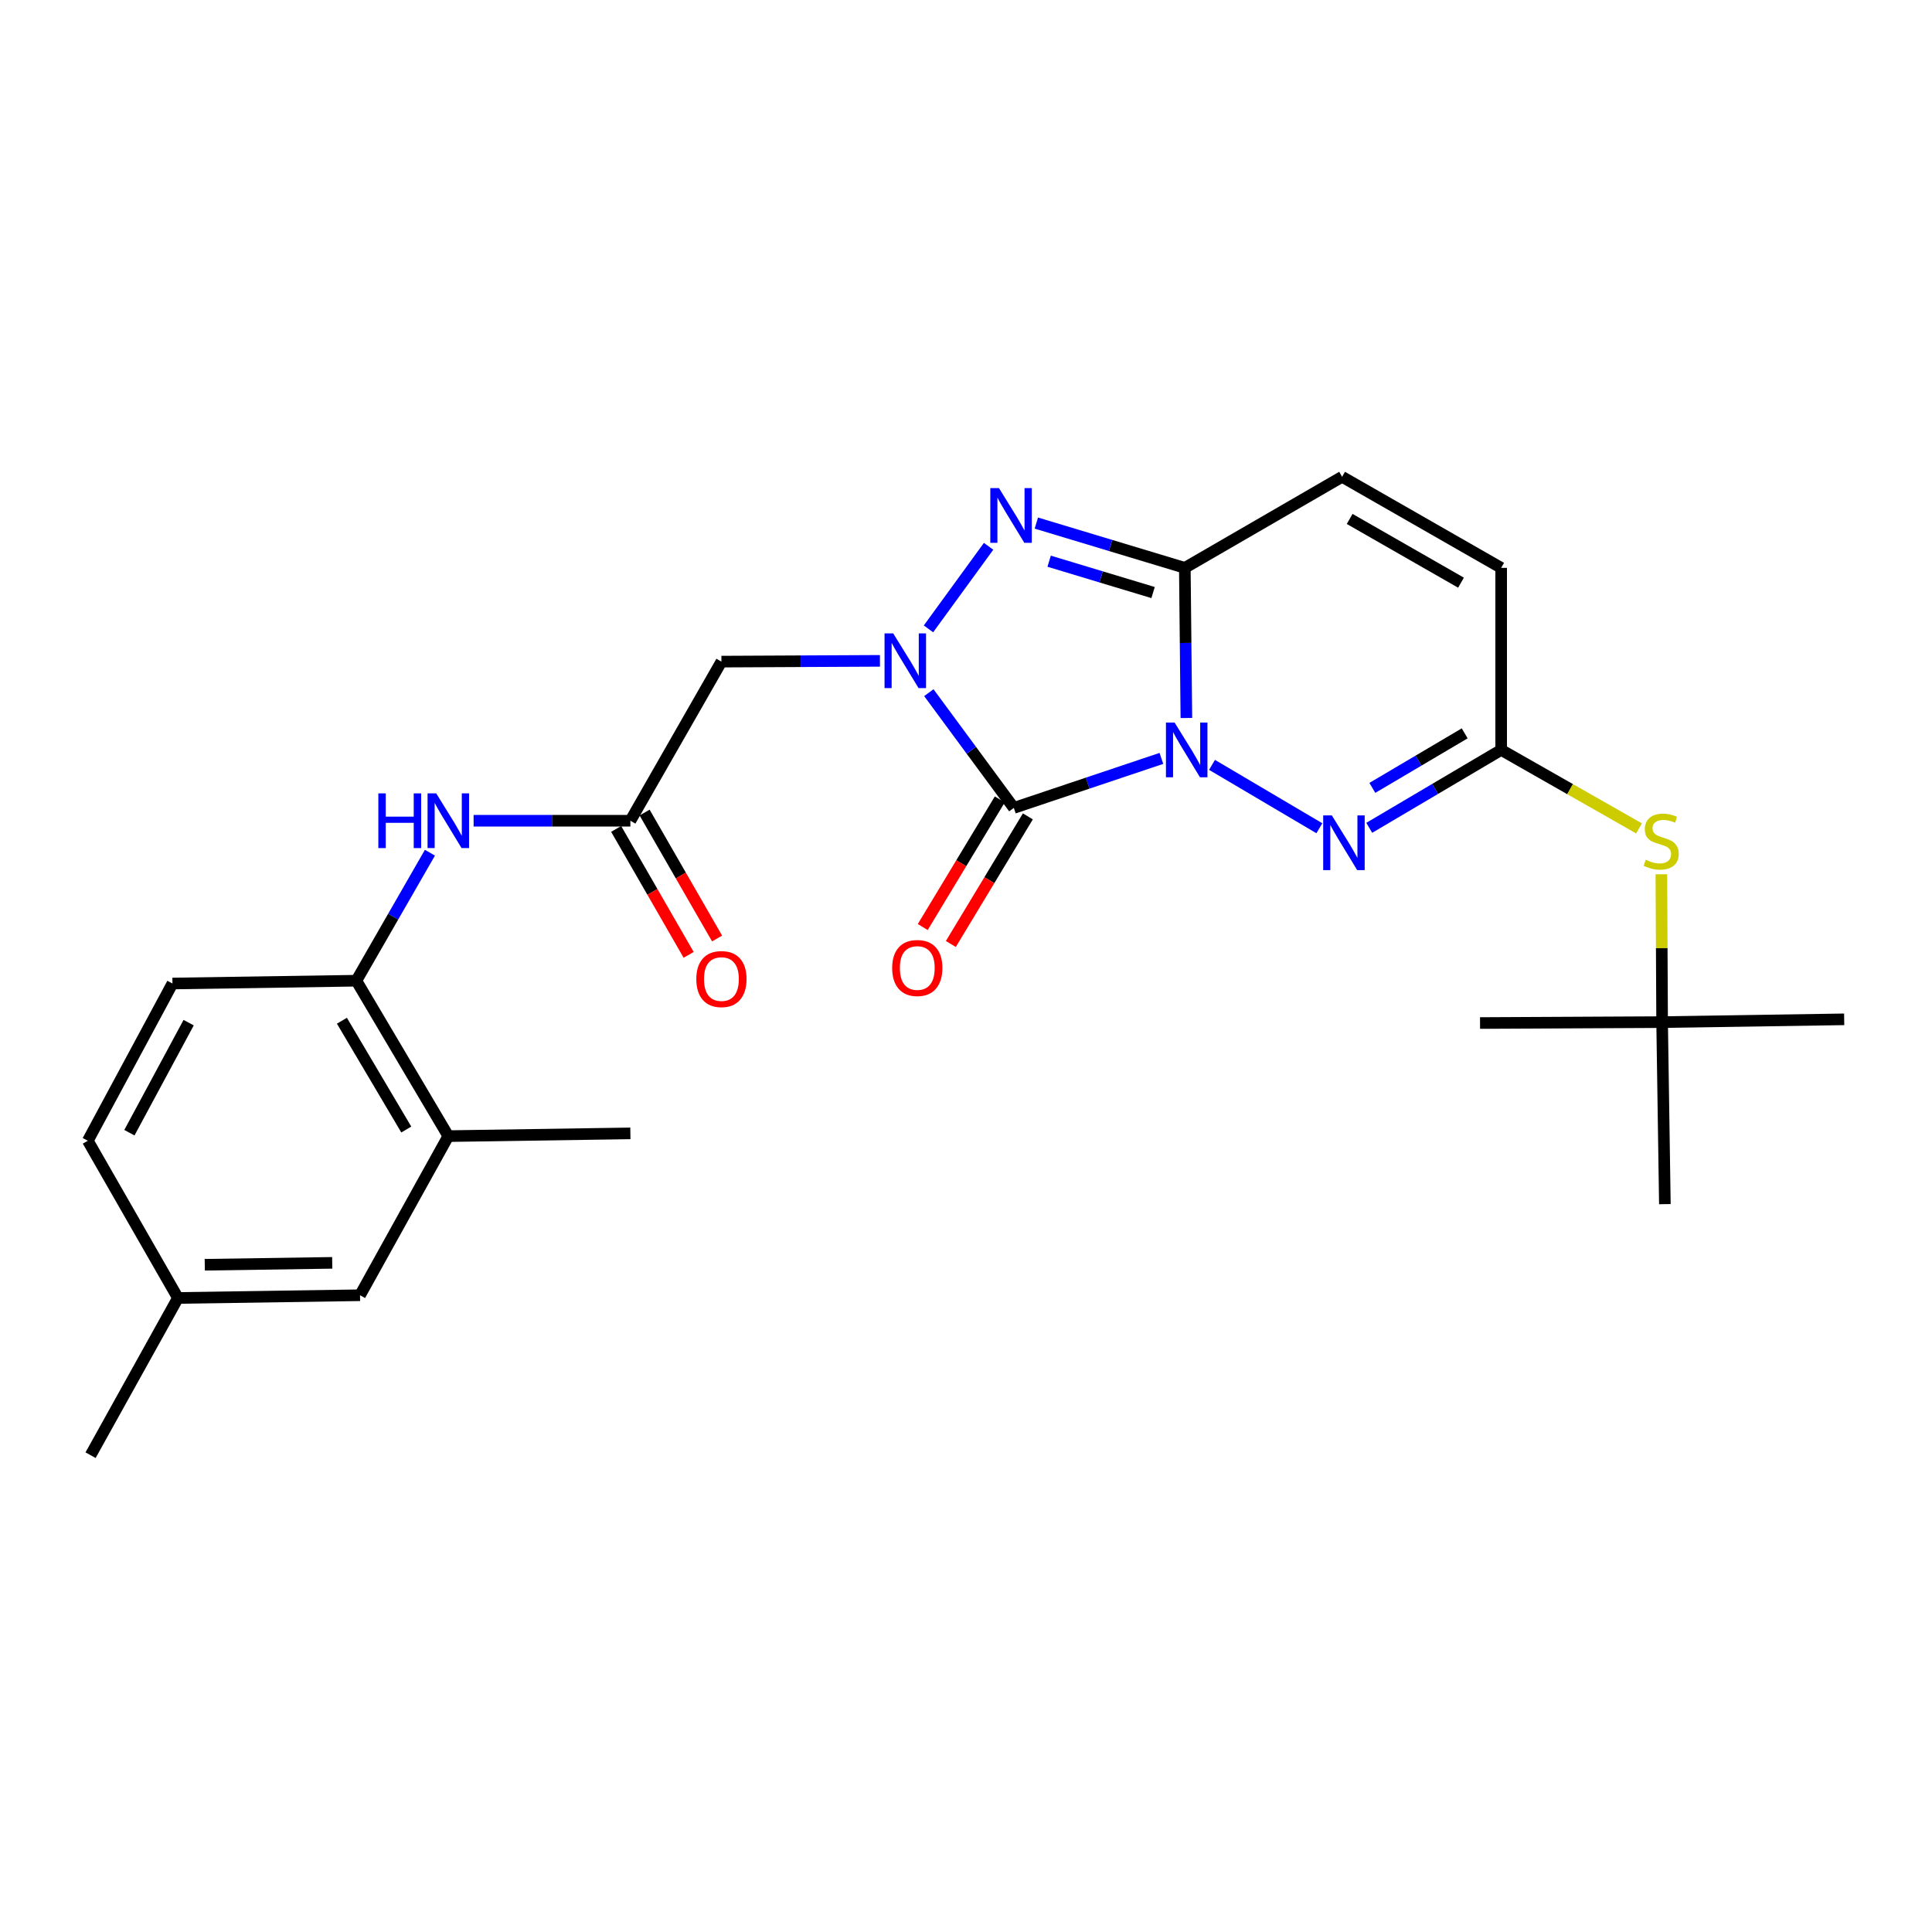 <?xml version='1.0' encoding='iso-8859-1'?>
<svg version='1.1' baseProfile='full'
              xmlns='http://www.w3.org/2000/svg'
                      xmlns:rdkit='http://www.rdkit.org/xml'
                      xmlns:xlink='http://www.w3.org/1999/xlink'
                  xml:space='preserve'
width='1000px' height='1000px' viewBox='0 0 1000 1000'>
<!-- END OF HEADER -->
<rect style='opacity:1.0;fill:#FFFFFF;stroke:none' width='1000' height='1000' x='0' y='0'> </rect>
<path class='bond-0' d='M 601.136,392.546 L 562.945,405.358' style='fill:none;fill-rule:evenodd;stroke:#0000FF;stroke-width:6px;stroke-linecap:butt;stroke-linejoin:miter;stroke-opacity:1' />
<path class='bond-0' d='M 562.945,405.358 L 524.755,418.17' style='fill:none;fill-rule:evenodd;stroke:#000000;stroke-width:6px;stroke-linecap:butt;stroke-linejoin:miter;stroke-opacity:1' />
<path class='bond-2' d='M 614.065,371.636 L 613.664,332.78' style='fill:none;fill-rule:evenodd;stroke:#0000FF;stroke-width:6px;stroke-linecap:butt;stroke-linejoin:miter;stroke-opacity:1' />
<path class='bond-2' d='M 613.664,332.78 L 613.264,293.925' style='fill:none;fill-rule:evenodd;stroke:#000000;stroke-width:6px;stroke-linecap:butt;stroke-linejoin:miter;stroke-opacity:1' />
<path class='bond-4' d='M 627.338,395.89 L 682.899,428.703' style='fill:none;fill-rule:evenodd;stroke:#0000FF;stroke-width:6px;stroke-linecap:butt;stroke-linejoin:miter;stroke-opacity:1' />
<path class='bond-1' d='M 524.755,418.17 L 502.759,388.344' style='fill:none;fill-rule:evenodd;stroke:#000000;stroke-width:6px;stroke-linecap:butt;stroke-linejoin:miter;stroke-opacity:1' />
<path class='bond-1' d='M 502.759,388.344 L 480.763,358.518' style='fill:none;fill-rule:evenodd;stroke:#0000FF;stroke-width:6px;stroke-linecap:butt;stroke-linejoin:miter;stroke-opacity:1' />
<path class='bond-12' d='M 517.486,413.782 L 497.552,446.805' style='fill:none;fill-rule:evenodd;stroke:#000000;stroke-width:6px;stroke-linecap:butt;stroke-linejoin:miter;stroke-opacity:1' />
<path class='bond-12' d='M 497.552,446.805 L 477.618,479.828' style='fill:none;fill-rule:evenodd;stroke:#FF0000;stroke-width:6px;stroke-linecap:butt;stroke-linejoin:miter;stroke-opacity:1' />
<path class='bond-12' d='M 532.023,422.558 L 512.089,455.581' style='fill:none;fill-rule:evenodd;stroke:#000000;stroke-width:6px;stroke-linecap:butt;stroke-linejoin:miter;stroke-opacity:1' />
<path class='bond-12' d='M 512.089,455.581 L 492.155,488.603' style='fill:none;fill-rule:evenodd;stroke:#FF0000;stroke-width:6px;stroke-linecap:butt;stroke-linejoin:miter;stroke-opacity:1' />
<path class='bond-5' d='M 455.456,342.055 L 414.431,342.254' style='fill:none;fill-rule:evenodd;stroke:#0000FF;stroke-width:6px;stroke-linecap:butt;stroke-linejoin:miter;stroke-opacity:1' />
<path class='bond-5' d='M 414.431,342.254 L 373.406,342.453' style='fill:none;fill-rule:evenodd;stroke:#000000;stroke-width:6px;stroke-linecap:butt;stroke-linejoin:miter;stroke-opacity:1' />
<path class='bond-26' d='M 480.577,325.506 L 511.69,282.769' style='fill:none;fill-rule:evenodd;stroke:#0000FF;stroke-width:6px;stroke-linecap:butt;stroke-linejoin:miter;stroke-opacity:1' />
<path class='bond-3' d='M 613.264,293.925 L 574.837,282.333' style='fill:none;fill-rule:evenodd;stroke:#000000;stroke-width:6px;stroke-linecap:butt;stroke-linejoin:miter;stroke-opacity:1' />
<path class='bond-3' d='M 574.837,282.333 L 536.409,270.742' style='fill:none;fill-rule:evenodd;stroke:#0000FF;stroke-width:6px;stroke-linecap:butt;stroke-linejoin:miter;stroke-opacity:1' />
<path class='bond-3' d='M 596.831,306.705 L 569.932,298.591' style='fill:none;fill-rule:evenodd;stroke:#000000;stroke-width:6px;stroke-linecap:butt;stroke-linejoin:miter;stroke-opacity:1' />
<path class='bond-3' d='M 569.932,298.591 L 543.033,290.477' style='fill:none;fill-rule:evenodd;stroke:#0000FF;stroke-width:6px;stroke-linecap:butt;stroke-linejoin:miter;stroke-opacity:1' />
<path class='bond-7' d='M 613.264,293.925 L 694.669,246.793' style='fill:none;fill-rule:evenodd;stroke:#000000;stroke-width:6px;stroke-linecap:butt;stroke-linejoin:miter;stroke-opacity:1' />
<path class='bond-6' d='M 708.725,428.478 L 742.862,408.315' style='fill:none;fill-rule:evenodd;stroke:#0000FF;stroke-width:6px;stroke-linecap:butt;stroke-linejoin:miter;stroke-opacity:1' />
<path class='bond-6' d='M 742.862,408.315 L 776.999,388.151' style='fill:none;fill-rule:evenodd;stroke:#000000;stroke-width:6px;stroke-linecap:butt;stroke-linejoin:miter;stroke-opacity:1' />
<path class='bond-6' d='M 710.33,407.808 L 734.226,393.694' style='fill:none;fill-rule:evenodd;stroke:#0000FF;stroke-width:6px;stroke-linecap:butt;stroke-linejoin:miter;stroke-opacity:1' />
<path class='bond-6' d='M 734.226,393.694 L 758.122,379.579' style='fill:none;fill-rule:evenodd;stroke:#000000;stroke-width:6px;stroke-linecap:butt;stroke-linejoin:miter;stroke-opacity:1' />
<path class='bond-8' d='M 373.406,342.453 L 326.284,424.812' style='fill:none;fill-rule:evenodd;stroke:#000000;stroke-width:6px;stroke-linecap:butt;stroke-linejoin:miter;stroke-opacity:1' />
<path class='bond-11' d='M 776.999,388.151 L 776.999,293.925' style='fill:none;fill-rule:evenodd;stroke:#000000;stroke-width:6px;stroke-linecap:butt;stroke-linejoin:miter;stroke-opacity:1' />
<path class='bond-13' d='M 776.999,388.151 L 812.683,408.464' style='fill:none;fill-rule:evenodd;stroke:#000000;stroke-width:6px;stroke-linecap:butt;stroke-linejoin:miter;stroke-opacity:1' />
<path class='bond-13' d='M 812.683,408.464 L 848.366,428.777' style='fill:none;fill-rule:evenodd;stroke:#CCCC00;stroke-width:6px;stroke-linecap:butt;stroke-linejoin:miter;stroke-opacity:1' />
<path class='bond-27' d='M 694.669,246.793 L 776.999,293.925' style='fill:none;fill-rule:evenodd;stroke:#000000;stroke-width:6px;stroke-linecap:butt;stroke-linejoin:miter;stroke-opacity:1' />
<path class='bond-27' d='M 698.582,268.6 L 756.213,301.593' style='fill:none;fill-rule:evenodd;stroke:#000000;stroke-width:6px;stroke-linecap:butt;stroke-linejoin:miter;stroke-opacity:1' />
<path class='bond-9' d='M 326.284,424.812 L 285.714,424.812' style='fill:none;fill-rule:evenodd;stroke:#000000;stroke-width:6px;stroke-linecap:butt;stroke-linejoin:miter;stroke-opacity:1' />
<path class='bond-9' d='M 285.714,424.812 L 245.144,424.812' style='fill:none;fill-rule:evenodd;stroke:#0000FF;stroke-width:6px;stroke-linecap:butt;stroke-linejoin:miter;stroke-opacity:1' />
<path class='bond-15' d='M 318.925,429.047 L 337.685,461.64' style='fill:none;fill-rule:evenodd;stroke:#000000;stroke-width:6px;stroke-linecap:butt;stroke-linejoin:miter;stroke-opacity:1' />
<path class='bond-15' d='M 337.685,461.64 L 356.446,494.233' style='fill:none;fill-rule:evenodd;stroke:#FF0000;stroke-width:6px;stroke-linecap:butt;stroke-linejoin:miter;stroke-opacity:1' />
<path class='bond-15' d='M 333.642,420.576 L 352.403,453.169' style='fill:none;fill-rule:evenodd;stroke:#000000;stroke-width:6px;stroke-linecap:butt;stroke-linejoin:miter;stroke-opacity:1' />
<path class='bond-15' d='M 352.403,453.169 L 371.163,485.762' style='fill:none;fill-rule:evenodd;stroke:#FF0000;stroke-width:6px;stroke-linecap:butt;stroke-linejoin:miter;stroke-opacity:1' />
<path class='bond-10' d='M 222.535,441.359 L 203.49,474.486' style='fill:none;fill-rule:evenodd;stroke:#0000FF;stroke-width:6px;stroke-linecap:butt;stroke-linejoin:miter;stroke-opacity:1' />
<path class='bond-10' d='M 203.49,474.486 L 184.445,507.613' style='fill:none;fill-rule:evenodd;stroke:#000000;stroke-width:6px;stroke-linecap:butt;stroke-linejoin:miter;stroke-opacity:1' />
<path class='bond-14' d='M 184.445,507.613 L 232.048,588.056' style='fill:none;fill-rule:evenodd;stroke:#000000;stroke-width:6px;stroke-linecap:butt;stroke-linejoin:miter;stroke-opacity:1' />
<path class='bond-14' d='M 176.971,528.328 L 210.294,584.638' style='fill:none;fill-rule:evenodd;stroke:#000000;stroke-width:6px;stroke-linecap:butt;stroke-linejoin:miter;stroke-opacity:1' />
<path class='bond-18' d='M 184.445,507.613 L 89.266,509.066' style='fill:none;fill-rule:evenodd;stroke:#000000;stroke-width:6px;stroke-linecap:butt;stroke-linejoin:miter;stroke-opacity:1' />
<path class='bond-17' d='M 859.917,452.526 L 860.114,490.786' style='fill:none;fill-rule:evenodd;stroke:#CCCC00;stroke-width:6px;stroke-linecap:butt;stroke-linejoin:miter;stroke-opacity:1' />
<path class='bond-17' d='M 860.114,490.786 L 860.31,529.047' style='fill:none;fill-rule:evenodd;stroke:#000000;stroke-width:6px;stroke-linecap:butt;stroke-linejoin:miter;stroke-opacity:1' />
<path class='bond-16' d='M 232.048,588.056 L 186.35,670.414' style='fill:none;fill-rule:evenodd;stroke:#000000;stroke-width:6px;stroke-linecap:butt;stroke-linejoin:miter;stroke-opacity:1' />
<path class='bond-21' d='M 232.048,588.056 L 326.284,586.632' style='fill:none;fill-rule:evenodd;stroke:#000000;stroke-width:6px;stroke-linecap:butt;stroke-linejoin:miter;stroke-opacity:1' />
<path class='bond-28' d='M 186.35,670.414 L 92.105,671.83' style='fill:none;fill-rule:evenodd;stroke:#000000;stroke-width:6px;stroke-linecap:butt;stroke-linejoin:miter;stroke-opacity:1' />
<path class='bond-28' d='M 171.959,653.648 L 105.987,654.638' style='fill:none;fill-rule:evenodd;stroke:#000000;stroke-width:6px;stroke-linecap:butt;stroke-linejoin:miter;stroke-opacity:1' />
<path class='bond-22' d='M 860.31,529.047 L 861.734,623.264' style='fill:none;fill-rule:evenodd;stroke:#000000;stroke-width:6px;stroke-linecap:butt;stroke-linejoin:miter;stroke-opacity:1' />
<path class='bond-23' d='M 860.31,529.047 L 766.065,529.519' style='fill:none;fill-rule:evenodd;stroke:#000000;stroke-width:6px;stroke-linecap:butt;stroke-linejoin:miter;stroke-opacity:1' />
<path class='bond-24' d='M 860.31,529.047 L 954.545,527.604' style='fill:none;fill-rule:evenodd;stroke:#000000;stroke-width:6px;stroke-linecap:butt;stroke-linejoin:miter;stroke-opacity:1' />
<path class='bond-20' d='M 89.266,509.066 L 45.455,590.443' style='fill:none;fill-rule:evenodd;stroke:#000000;stroke-width:6px;stroke-linecap:butt;stroke-linejoin:miter;stroke-opacity:1' />
<path class='bond-20' d='M 97.646,529.322 L 66.978,586.286' style='fill:none;fill-rule:evenodd;stroke:#000000;stroke-width:6px;stroke-linecap:butt;stroke-linejoin:miter;stroke-opacity:1' />
<path class='bond-19' d='M 92.105,671.83 L 45.455,590.443' style='fill:none;fill-rule:evenodd;stroke:#000000;stroke-width:6px;stroke-linecap:butt;stroke-linejoin:miter;stroke-opacity:1' />
<path class='bond-25' d='M 92.105,671.83 L 46.879,753.207' style='fill:none;fill-rule:evenodd;stroke:#000000;stroke-width:6px;stroke-linecap:butt;stroke-linejoin:miter;stroke-opacity:1' />
<path  class='atom-0' d='M 607.975 373.991
L 617.255 388.991
Q 618.175 390.471, 619.655 393.151
Q 621.135 395.831, 621.215 395.991
L 621.215 373.991
L 624.975 373.991
L 624.975 402.311
L 621.095 402.311
L 611.135 385.911
Q 609.975 383.991, 608.735 381.791
Q 607.535 379.591, 607.175 378.911
L 607.175 402.311
L 603.495 402.311
L 603.495 373.991
L 607.975 373.991
' fill='#0000FF'/>
<path  class='atom-2' d='M 462.316 327.831
L 471.596 342.831
Q 472.516 344.311, 473.996 346.991
Q 475.476 349.671, 475.556 349.831
L 475.556 327.831
L 479.316 327.831
L 479.316 356.151
L 475.436 356.151
L 465.476 339.751
Q 464.316 337.831, 463.076 335.631
Q 461.876 333.431, 461.516 332.751
L 461.516 356.151
L 457.836 356.151
L 457.836 327.831
L 462.316 327.831
' fill='#0000FF'/>
<path  class='atom-4' d='M 517.061 252.633
L 526.341 267.633
Q 527.261 269.113, 528.741 271.793
Q 530.221 274.473, 530.301 274.633
L 530.301 252.633
L 534.061 252.633
L 534.061 280.953
L 530.181 280.953
L 520.221 264.553
Q 519.061 262.633, 517.821 260.433
Q 516.621 258.233, 516.261 257.553
L 516.261 280.953
L 512.581 280.953
L 512.581 252.633
L 517.061 252.633
' fill='#0000FF'/>
<path  class='atom-5' d='M 689.362 422.057
L 698.642 437.057
Q 699.562 438.537, 701.042 441.217
Q 702.522 443.897, 702.602 444.057
L 702.602 422.057
L 706.362 422.057
L 706.362 450.377
L 702.482 450.377
L 692.522 433.977
Q 691.362 432.057, 690.122 429.857
Q 688.922 427.657, 688.562 426.977
L 688.562 450.377
L 684.882 450.377
L 684.882 422.057
L 689.362 422.057
' fill='#0000FF'/>
<path  class='atom-10' d='M 195.828 410.652
L 199.668 410.652
L 199.668 422.692
L 214.148 422.692
L 214.148 410.652
L 217.988 410.652
L 217.988 438.972
L 214.148 438.972
L 214.148 425.892
L 199.668 425.892
L 199.668 438.972
L 195.828 438.972
L 195.828 410.652
' fill='#0000FF'/>
<path  class='atom-10' d='M 225.788 410.652
L 235.068 425.652
Q 235.988 427.132, 237.468 429.812
Q 238.948 432.492, 239.028 432.652
L 239.028 410.652
L 242.788 410.652
L 242.788 438.972
L 238.908 438.972
L 228.948 422.572
Q 227.788 420.652, 226.548 418.452
Q 225.348 416.252, 224.988 415.572
L 224.988 438.972
L 221.308 438.972
L 221.308 410.652
L 225.788 410.652
' fill='#0000FF'/>
<path  class='atom-13' d='M 461.783 501.033
Q 461.783 494.233, 465.143 490.433
Q 468.503 486.633, 474.783 486.633
Q 481.063 486.633, 484.423 490.433
Q 487.783 494.233, 487.783 501.033
Q 487.783 507.913, 484.383 511.833
Q 480.983 515.713, 474.783 515.713
Q 468.543 515.713, 465.143 511.833
Q 461.783 507.953, 461.783 501.033
M 474.783 512.513
Q 479.103 512.513, 481.423 509.633
Q 483.783 506.713, 483.783 501.033
Q 483.783 495.473, 481.423 492.673
Q 479.103 489.833, 474.783 489.833
Q 470.463 489.833, 468.103 492.633
Q 465.783 495.433, 465.783 501.033
Q 465.783 506.753, 468.103 509.633
Q 470.463 512.513, 474.783 512.513
' fill='#FF0000'/>
<path  class='atom-14' d='M 851.829 445.022
Q 852.149 445.142, 853.469 445.702
Q 854.789 446.262, 856.229 446.622
Q 857.709 446.942, 859.149 446.942
Q 861.829 446.942, 863.389 445.662
Q 864.949 444.342, 864.949 442.062
Q 864.949 440.502, 864.149 439.542
Q 863.389 438.582, 862.189 438.062
Q 860.989 437.542, 858.989 436.942
Q 856.469 436.182, 854.949 435.462
Q 853.469 434.742, 852.389 433.222
Q 851.349 431.702, 851.349 429.142
Q 851.349 425.582, 853.749 423.382
Q 856.189 421.182, 860.989 421.182
Q 864.269 421.182, 867.989 422.742
L 867.069 425.822
Q 863.669 424.422, 861.109 424.422
Q 858.349 424.422, 856.829 425.582
Q 855.309 426.702, 855.349 428.662
Q 855.349 430.182, 856.109 431.102
Q 856.909 432.022, 858.029 432.542
Q 859.189 433.062, 861.109 433.662
Q 863.669 434.462, 865.189 435.262
Q 866.709 436.062, 867.789 437.702
Q 868.909 439.302, 868.909 442.062
Q 868.909 445.982, 866.269 448.102
Q 863.669 450.182, 859.309 450.182
Q 856.789 450.182, 854.869 449.622
Q 852.989 449.102, 850.749 448.182
L 851.829 445.022
' fill='#CCCC00'/>
<path  class='atom-16' d='M 360.406 506.759
Q 360.406 499.959, 363.766 496.159
Q 367.126 492.359, 373.406 492.359
Q 379.686 492.359, 383.046 496.159
Q 386.406 499.959, 386.406 506.759
Q 386.406 513.639, 383.006 517.559
Q 379.606 521.439, 373.406 521.439
Q 367.166 521.439, 363.766 517.559
Q 360.406 513.679, 360.406 506.759
M 373.406 518.239
Q 377.726 518.239, 380.046 515.359
Q 382.406 512.439, 382.406 506.759
Q 382.406 501.199, 380.046 498.399
Q 377.726 495.559, 373.406 495.559
Q 369.086 495.559, 366.726 498.359
Q 364.406 501.159, 364.406 506.759
Q 364.406 512.479, 366.726 515.359
Q 369.086 518.239, 373.406 518.239
' fill='#FF0000'/>
</svg>
